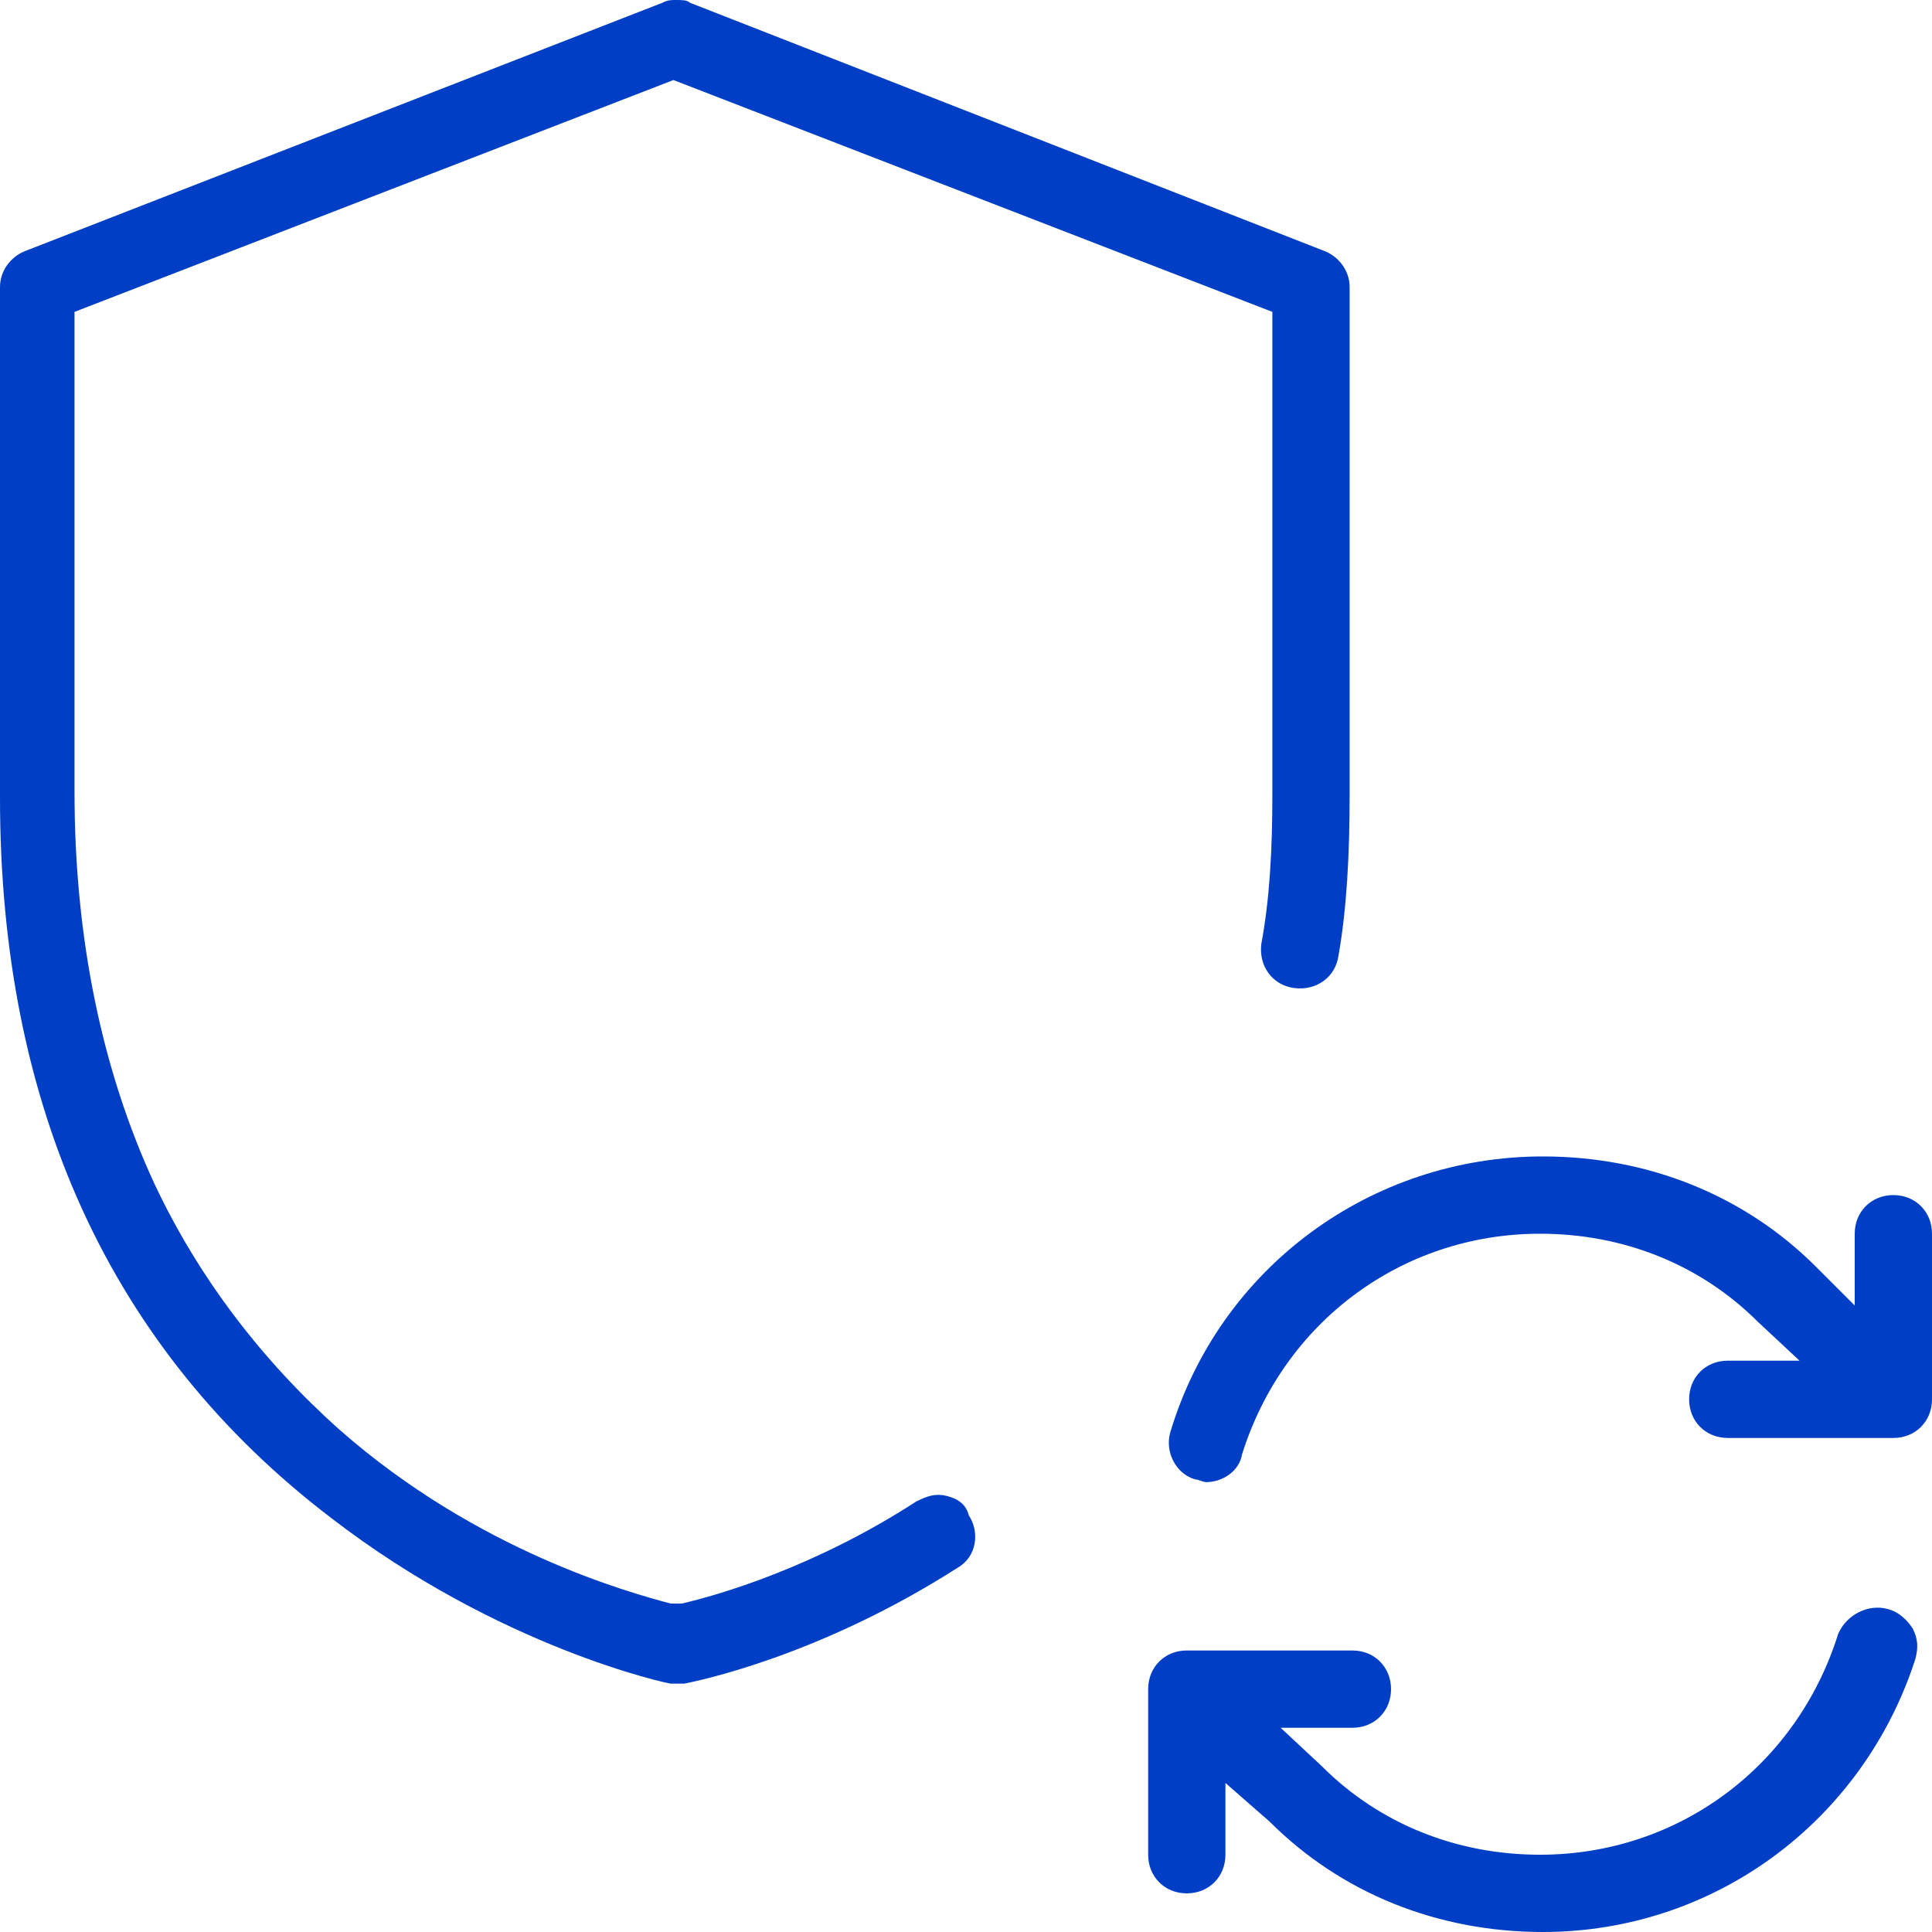 <?xml version="1.0" encoding="utf-8"?>
<!-- Generator: Adobe Illustrator 23.0.2, SVG Export Plug-In . SVG Version: 6.00 Build 0)  -->
<svg version="1.1" id="_x31__x2C_5" xmlns="http://www.w3.org/2000/svg" xmlns:xlink="http://www.w3.org/1999/xlink" x="0px"
	 y="0px" viewBox="0 0 70 70" style="enable-background:new 0 0 70 70;" xml:space="preserve">
<style type="text/css">
	.st0{fill:#003FC5;}
</style>
<g>
	<path class="st0" d="M68.6,43.3c-0.8,0-1.4,0.6-1.4,1.4v2.6l-1.4-1.4c-2.6-2.6-6.1-4-9.9-4c-6.2,0-11.7,4-13.5,10
		c-0.2,0.7,0.2,1.5,0.9,1.7c0.1,0,0.3,0.1,0.4,0.1c0.6,0,1.2-0.4,1.3-1c1.5-4.8,5.8-8,10.8-8c3,0,5.8,1.1,7.9,3.2l1.5,1.4h-2.6
		c-0.8,0-1.4,0.6-1.4,1.4s0.6,1.4,1.4,1.4h6c0.8,0,1.4-0.6,1.4-1.4v-6C70,43.9,69.4,43.3,68.6,43.3z"/>
	<path class="st0" d="M68.4,58.3L68.4,58.3c-0.7-0.2-1.5,0.2-1.8,0.9c-1.5,4.8-5.8,8-10.8,8c-3,0-5.8-1.1-7.9-3.2l-1.5-1.4h2.6
		c0.8,0,1.4-0.6,1.4-1.4s-0.6-1.4-1.4-1.4h-6c-0.8,0-1.4,0.6-1.4,1.4v6c0,0.8,0.6,1.4,1.4,1.4s1.4-0.6,1.4-1.4v-2.6L46,66
		c2.6,2.6,6.1,4,9.9,4c6.2,0,11.6-4,13.5-9.9c0.1-0.4,0.1-0.7-0.1-1.1C69.1,58.7,68.8,58.4,68.4,58.3z"/>
	<path class="st0" d="M34.3,54.2c-0.4-0.1-0.7,0-1.1,0.2c-3.7,2.4-7.2,3.4-8.5,3.7l-0.2,0l-0.2,0c-1.5-0.4-7-1.9-12-6.3
		c-2.8-2.5-5.1-5.5-6.7-8.9c-1.9-4.1-2.9-8.9-2.9-14.2V11.3l21.7-8.4l21.7,8.4v17.5c0,2-0.1,3.8-0.4,5.4c-0.1,0.8,0.4,1.5,1.2,1.6
		c0.8,0.1,1.5-0.4,1.6-1.2c0.3-1.7,0.4-3.7,0.4-5.8V10.4c0-0.6-0.4-1.1-0.9-1.3L25,0.1C24.9,0,24.7,0,24.5,0c-0.2,0-0.3,0-0.5,0.1
		l-23.1,9C0.4,9.3,0,9.8,0,10.4v18.5C0,40.1,4,48.9,12,55c6.1,4.7,12.2,6,12.3,6c0.2,0,0.4,0,0.5,0c0.5-0.1,4.9-1,9.9-4.2
		c0.7-0.4,0.8-1.3,0.4-1.9C35,54.5,34.7,54.3,34.3,54.2z"/>
</g>
</svg>
